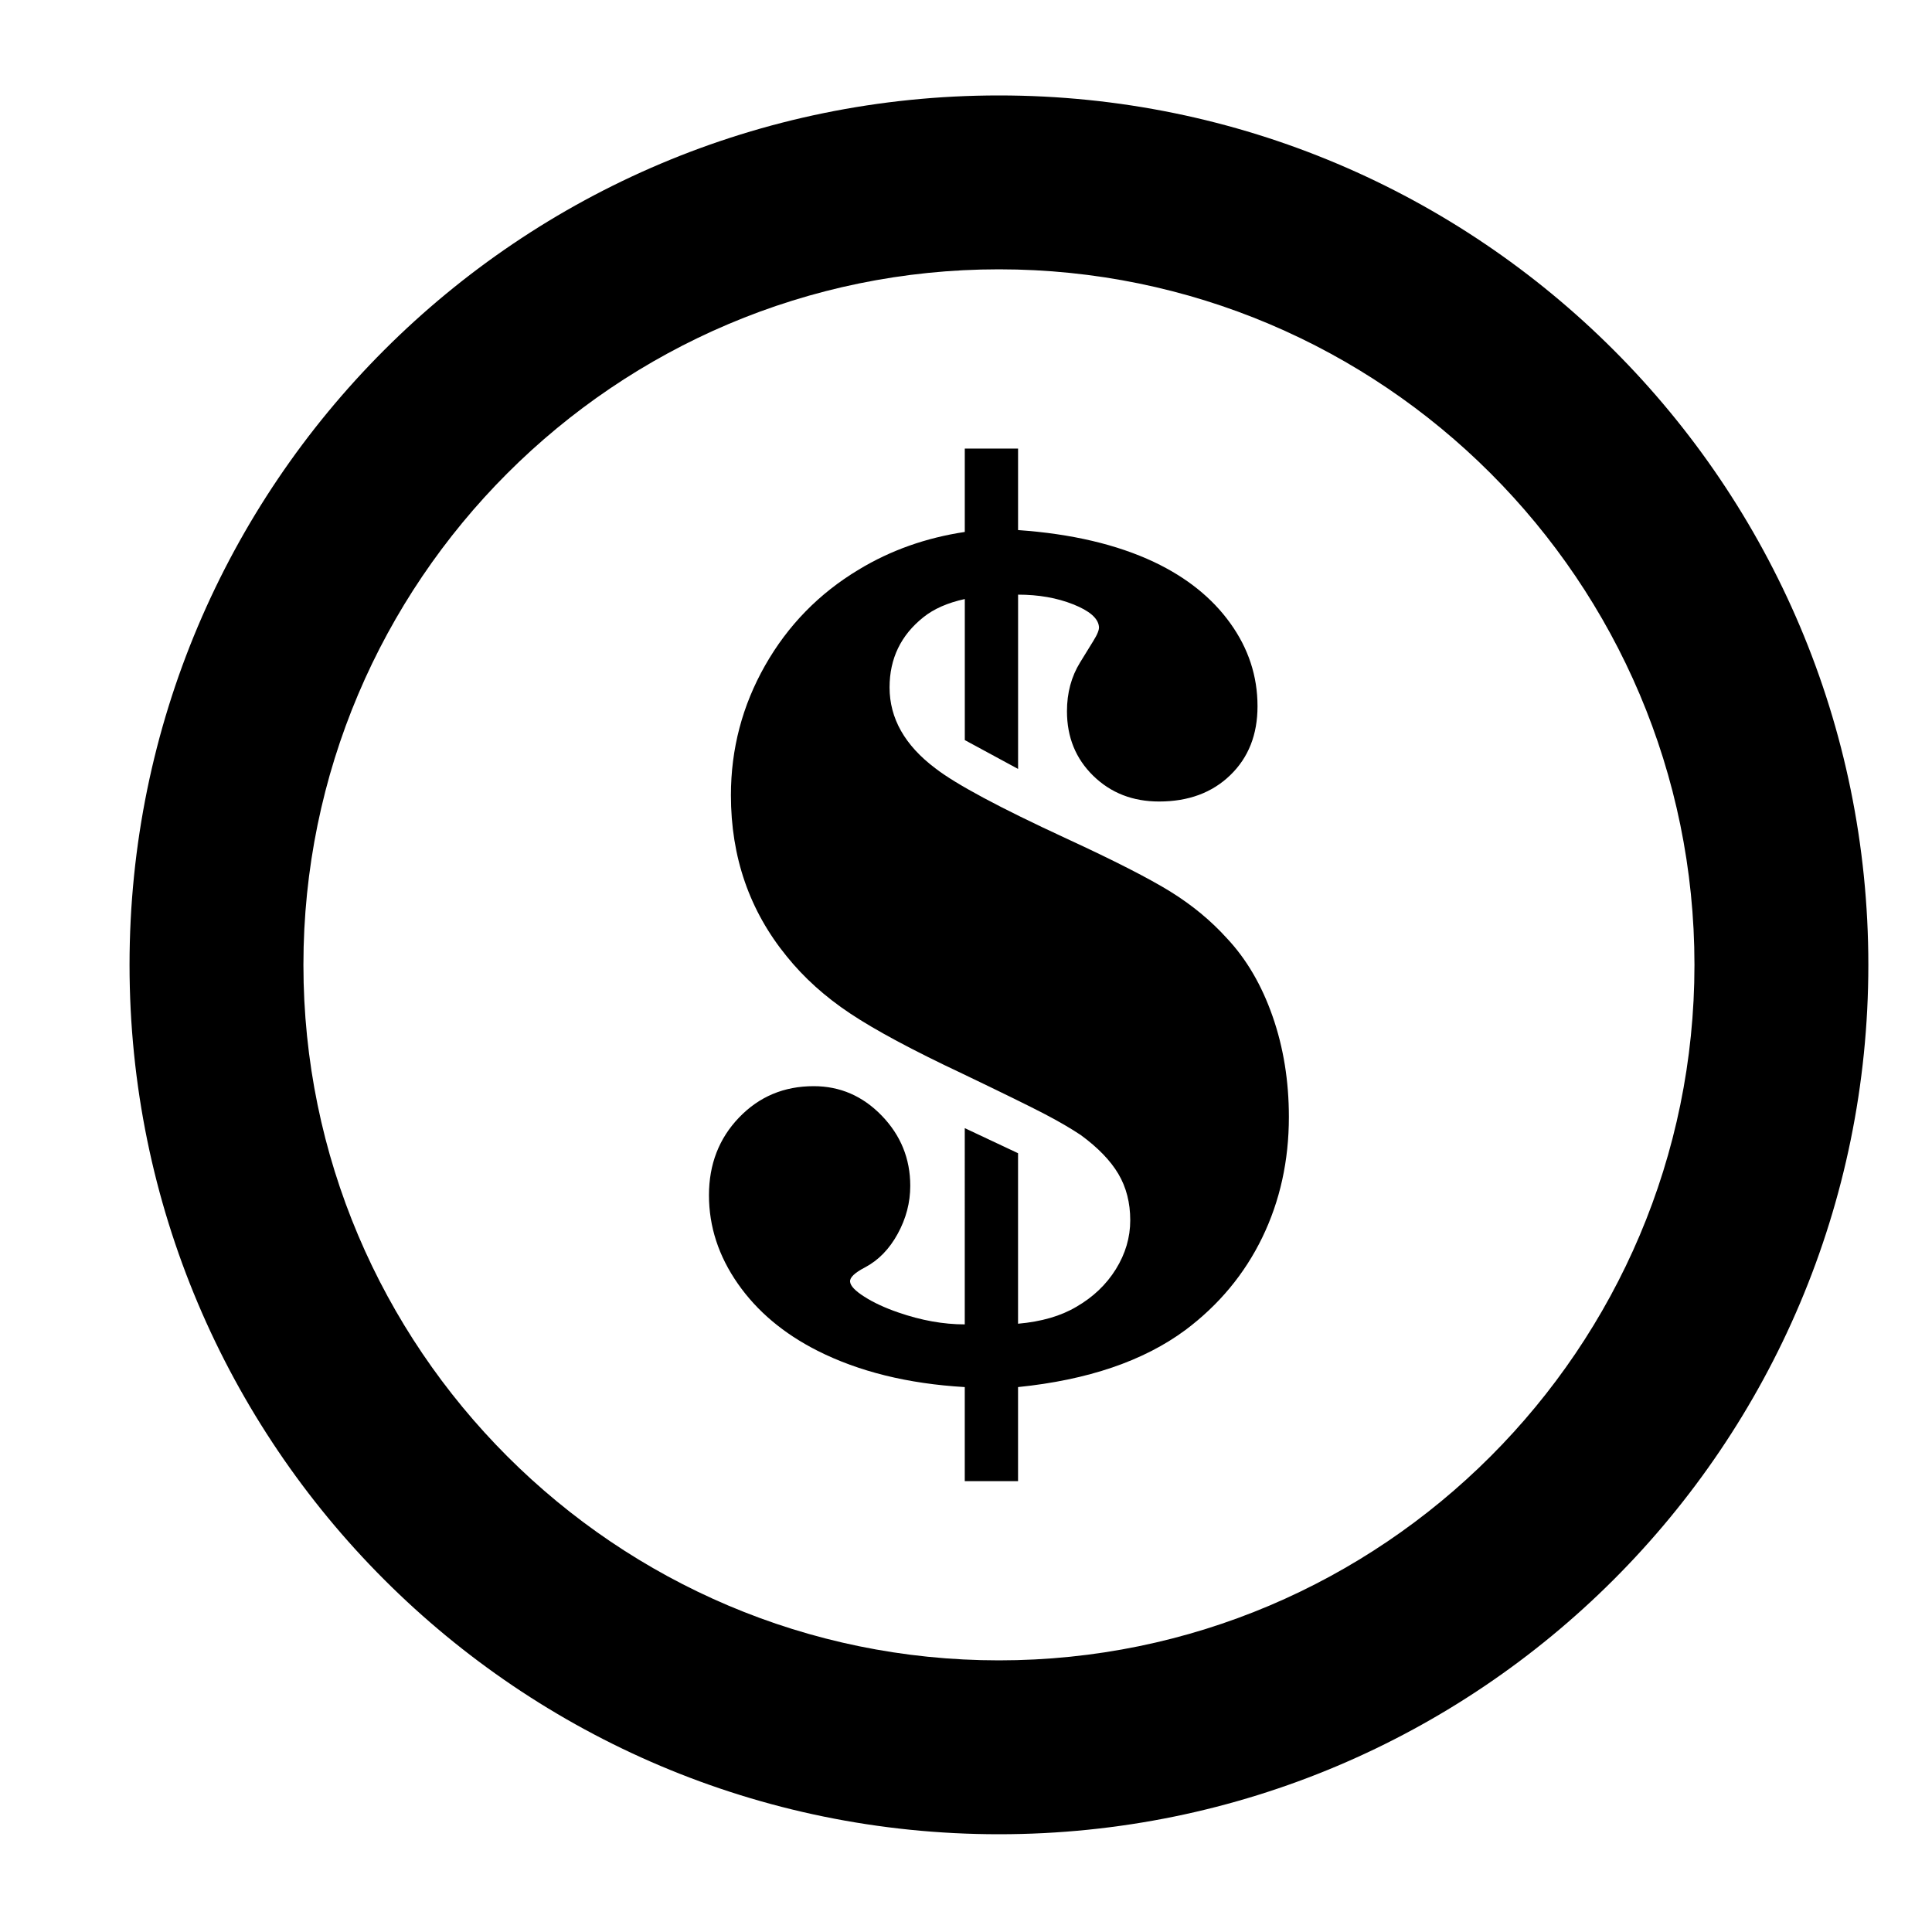 <svg xmlns="http://www.w3.org/2000/svg" xmlns:xlink="http://www.w3.org/1999/xlink" version="1.1" x="0px" y="0px" viewBox="0 0 100 100" enable-background="new 0 0 100 100" xml:space="preserve" width="100px" height="100px"><g><path d="M63.5,48.561c-0.822-0.908-1.789-1.708-2.904-2.401c-1.113-0.691-2.914-1.611-5.402-2.759   c-3.461-1.6-5.722-2.812-6.781-3.634c-1.579-1.188-2.369-2.585-2.369-4.186c0-1.492,0.584-2.704,1.752-3.634   c0.541-0.434,1.254-0.747,2.142-0.941v7.301l2.758,1.493v-9.021c1.059,0,2.012,0.167,2.855,0.502   c0.844,0.336,1.287,0.72,1.33,1.152c0.021,0.151-0.076,0.4-0.293,0.746l-0.68,1.104c-0.455,0.736-0.682,1.579-0.682,2.531   c0,1.342,0.453,2.455,1.361,3.342c0.91,0.888,2.045,1.33,3.406,1.33c1.516,0,2.744-0.453,3.684-1.362   c0.943-0.909,1.412-2.099,1.412-3.569c0-1.558-0.469-2.99-1.412-4.3c-0.939-1.309-2.254-2.363-3.941-3.164   c-1.926-0.908-4.271-1.46-7.041-1.654v-4.219h-2.758v4.316c-2.011,0.303-3.84,0.951-5.483,1.946   c-2.057,1.233-3.673,2.888-4.853,4.965c-1.179,2.077-1.769,4.316-1.769,6.717c0,3.201,0.963,5.981,2.889,8.34   c0.888,1.103,1.979,2.087,3.278,2.952c1.298,0.865,3.233,1.904,5.807,3.115c2.077,0.996,3.489,1.688,4.235,2.077   s1.379,0.757,1.898,1.103c0.887,0.649,1.537,1.32,1.947,2.012c0.41,0.693,0.615,1.494,0.615,2.402c0,0.887-0.248,1.73-0.744,2.53   c-0.498,0.801-1.182,1.45-2.045,1.947c-0.801,0.477-1.807,0.769-3.018,0.876V59.69l-2.758-1.298V68.55   c-1.104,0-2.25-0.205-3.44-0.617c-0.692-0.238-1.275-0.508-1.751-0.812C44.268,66.819,44.02,66.56,44,66.343   c-0.023-0.216,0.236-0.465,0.778-0.746c0.692-0.368,1.255-0.945,1.687-1.736c0.433-0.789,0.65-1.617,0.65-2.482   c0-1.406-0.493-2.617-1.478-3.635c-0.984-1.016-2.157-1.524-3.521-1.524c-1.537,0-2.824,0.541-3.862,1.622   c-1.039,1.082-1.558,2.424-1.558,4.023c0,1.623,0.497,3.148,1.493,4.576c0.995,1.428,2.369,2.585,4.122,3.472   c2.142,1.082,4.683,1.71,7.625,1.882v4.868h2.758v-4.868c3.611-0.367,6.5-1.352,8.662-2.953c1.732-1.298,3.057-2.893,3.977-4.785   c0.918-1.893,1.379-3.977,1.379-6.246c0-1.861-0.281-3.598-0.844-5.209S64.518,49.643,63.5,48.561z"/><path d="M51.705,4.94c-24.853,0-45,20.146-45,45c0,24.853,20.147,45,45,45c24.854,0,45-20.147,45-45   C96.705,25.087,76.559,4.94,51.705,4.94z M51.705,85.94c-19.85,0-36-16.149-36-36s16.15-36,36-36c19.852,0,36,16.149,36,36   S71.557,85.94,51.705,85.94z"/></g></svg>